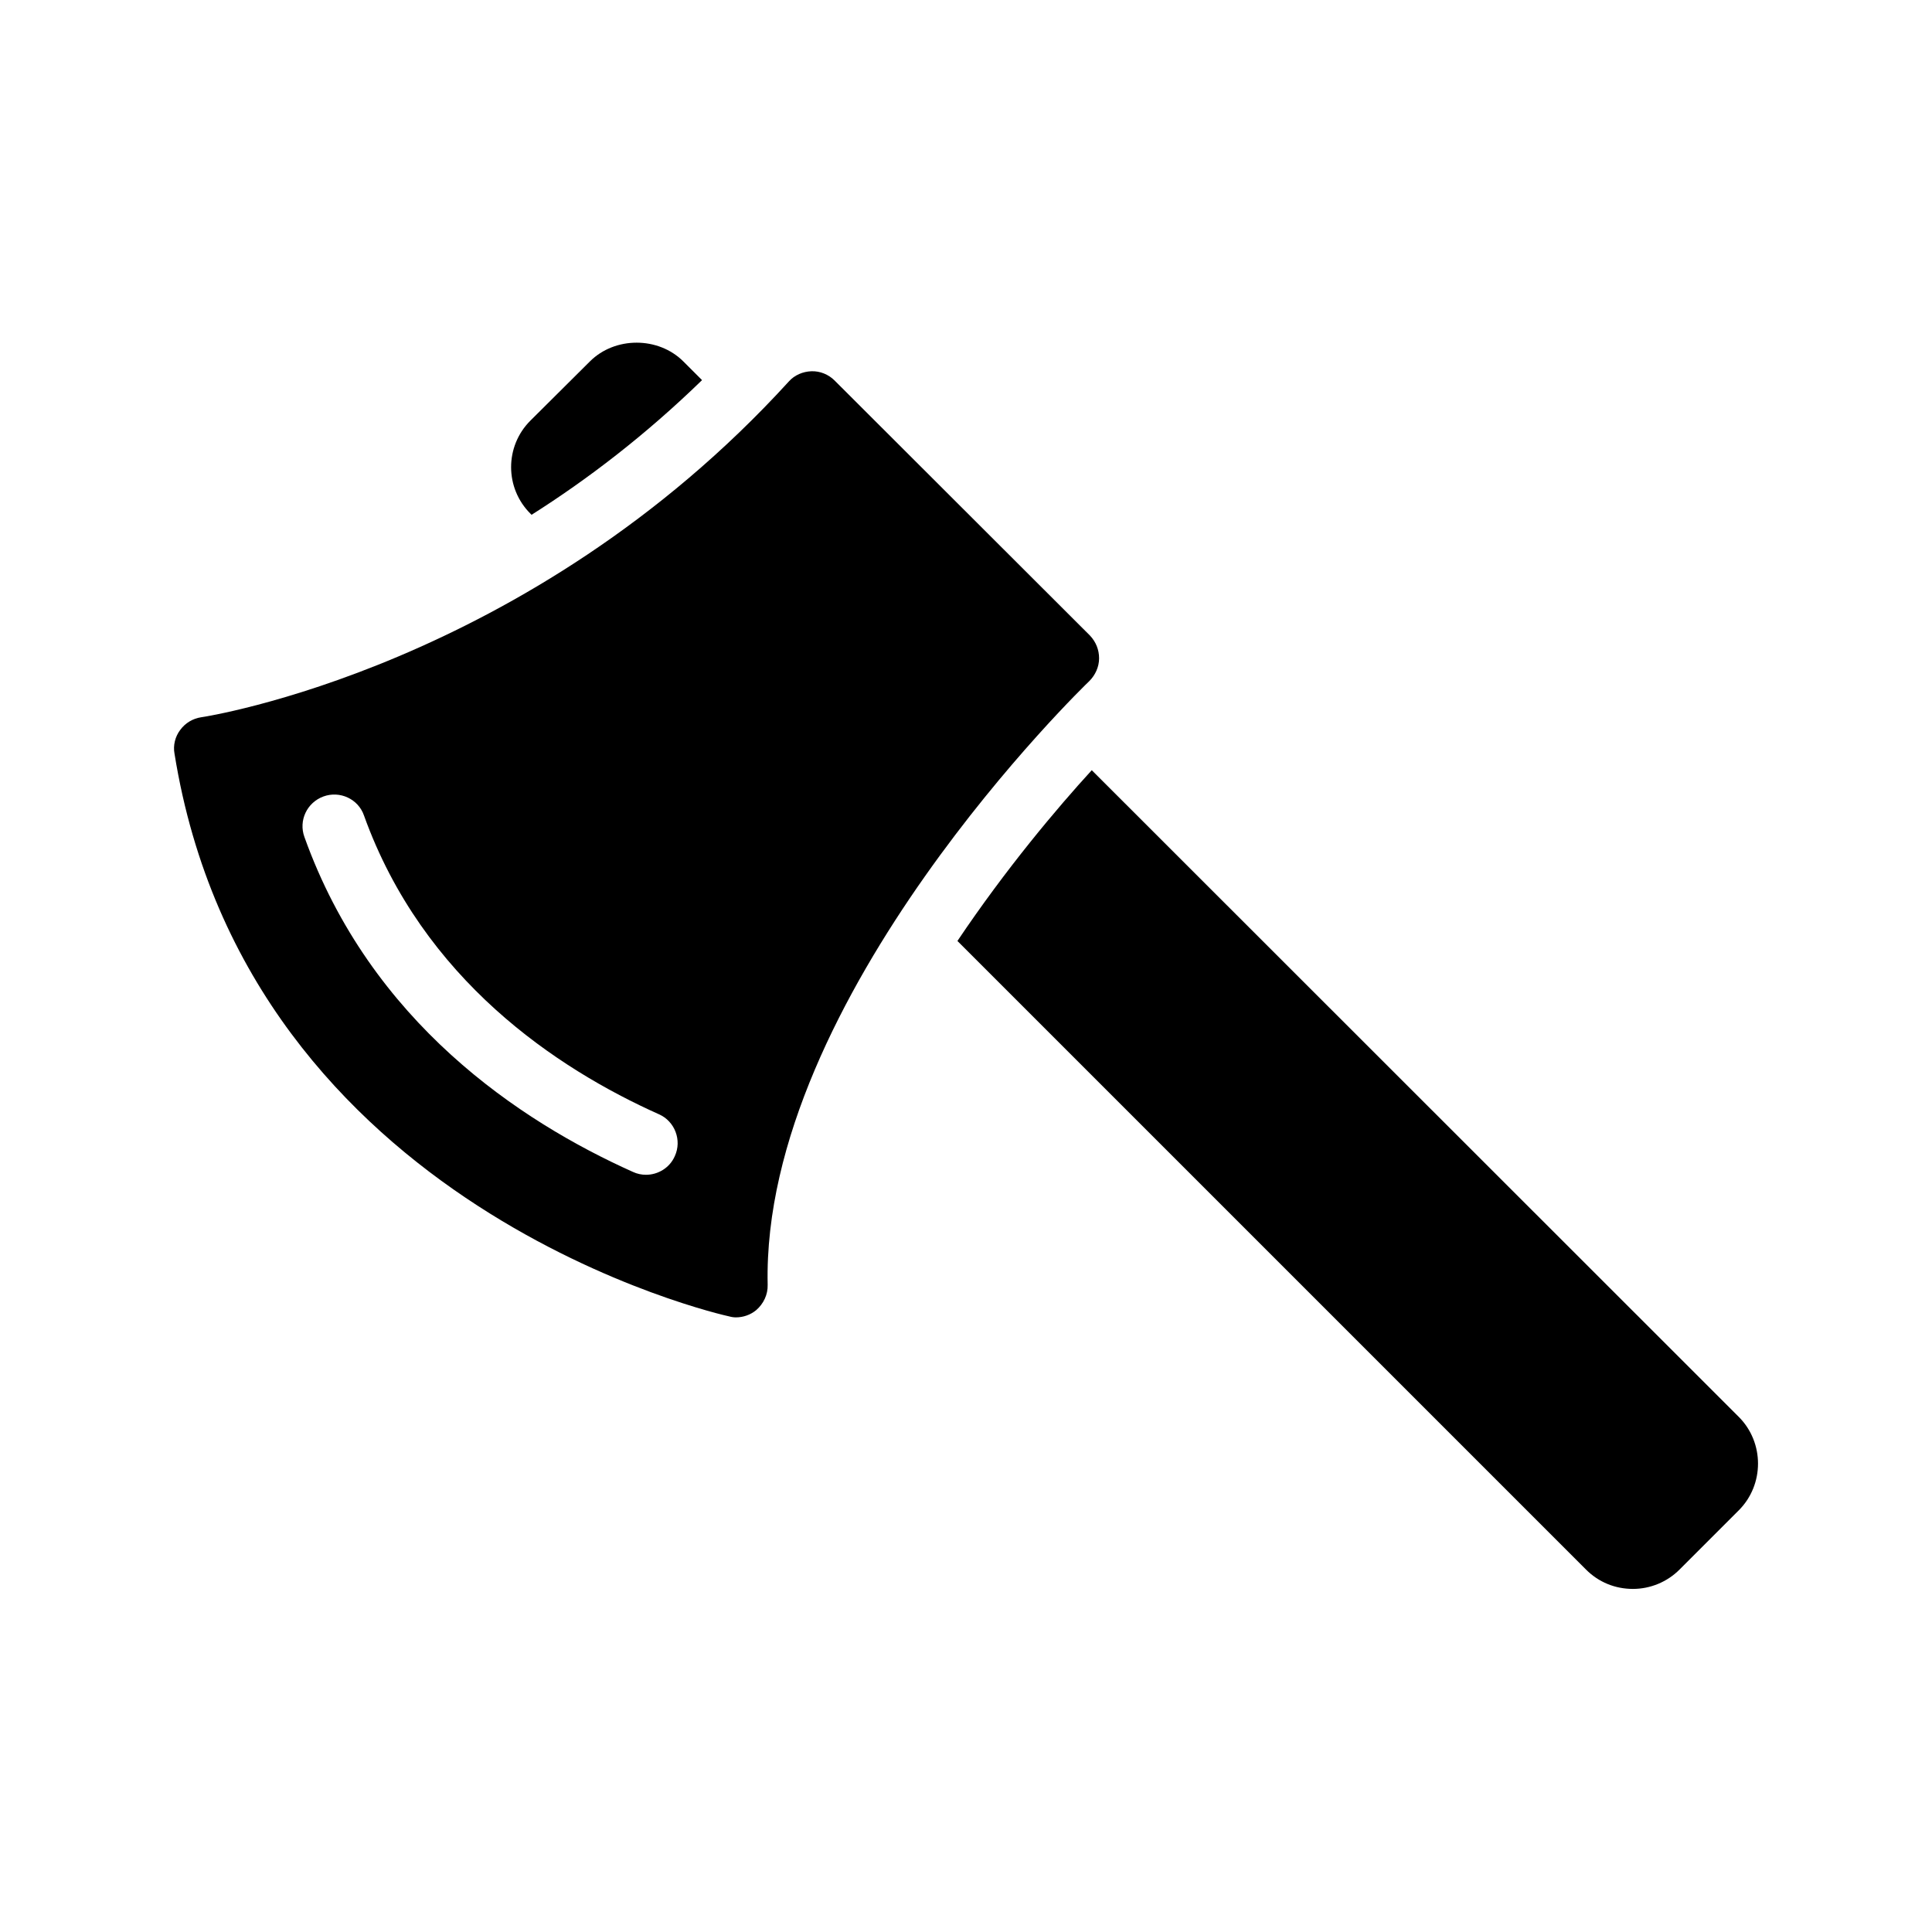 <?xml version="1.0" encoding="UTF-8"?>
<!-- Uploaded to: SVG Repo, www.svgrepo.com, Generator: SVG Repo Mixer Tools -->
<svg fill="#000000" width="800px" height="800px" version="1.1" viewBox="144 144 512 512" xmlns="http://www.w3.org/2000/svg">
 <g>
  <path d="m433.33 348.11c-9.152 9.992-22.754 26.113-35.602 45.258l166.59 166.59c3.359 3.359 7.727 5.121 12.426 5.121 4.617 0 9.07-1.848 12.344-5.121l15.703-15.703c6.801-6.801 6.801-17.969 0-24.77z"/>
  <path d="m284.54 255.49c-6.801 6.801-6.801 17.887 0.082 24.688l0.25 0.25c14.863-9.406 30.23-21.16 45.176-35.688l-4.953-4.953c-6.633-6.633-18.137-6.633-24.77 0z"/>
  <path d="m191.76 337.44c-1.344 1.762-1.93 4.113-1.512 6.297 19.398 120.83 145.77 148.88 147.03 149.13 0.586 0.168 1.176 0.25 1.762 0.25 1.93 0 3.863-0.672 5.375-1.93 1.93-1.68 3.106-4.113 3.023-6.719-1.68-76.074 84.391-159.2 85.23-159.96 1.594-1.594 2.602-3.777 2.602-6.047 0-2.266-0.84-4.367-2.434-6.047l-67.68-67.594c-1.594-1.594-3.863-2.519-6.129-2.434-2.266 0.082-4.449 1.008-5.961 2.688-69.023 75.738-154.92 88.922-155.76 89.008-2.184 0.332-4.199 1.508-5.543 3.356zm37.953 17.633c4.367-1.594 9.238 0.672 10.746 5.039 15.617 43.496 51.137 67.09 78.176 79.184 4.199 1.848 6.129 6.887 4.199 11.082-1.344 3.106-4.449 4.953-7.641 4.953-1.176 0-2.352-0.25-3.441-0.754-29.977-13.434-69.527-39.719-87.074-88.754-1.598-4.367 0.668-9.152 5.035-10.75z"/>
 </g>
</svg>